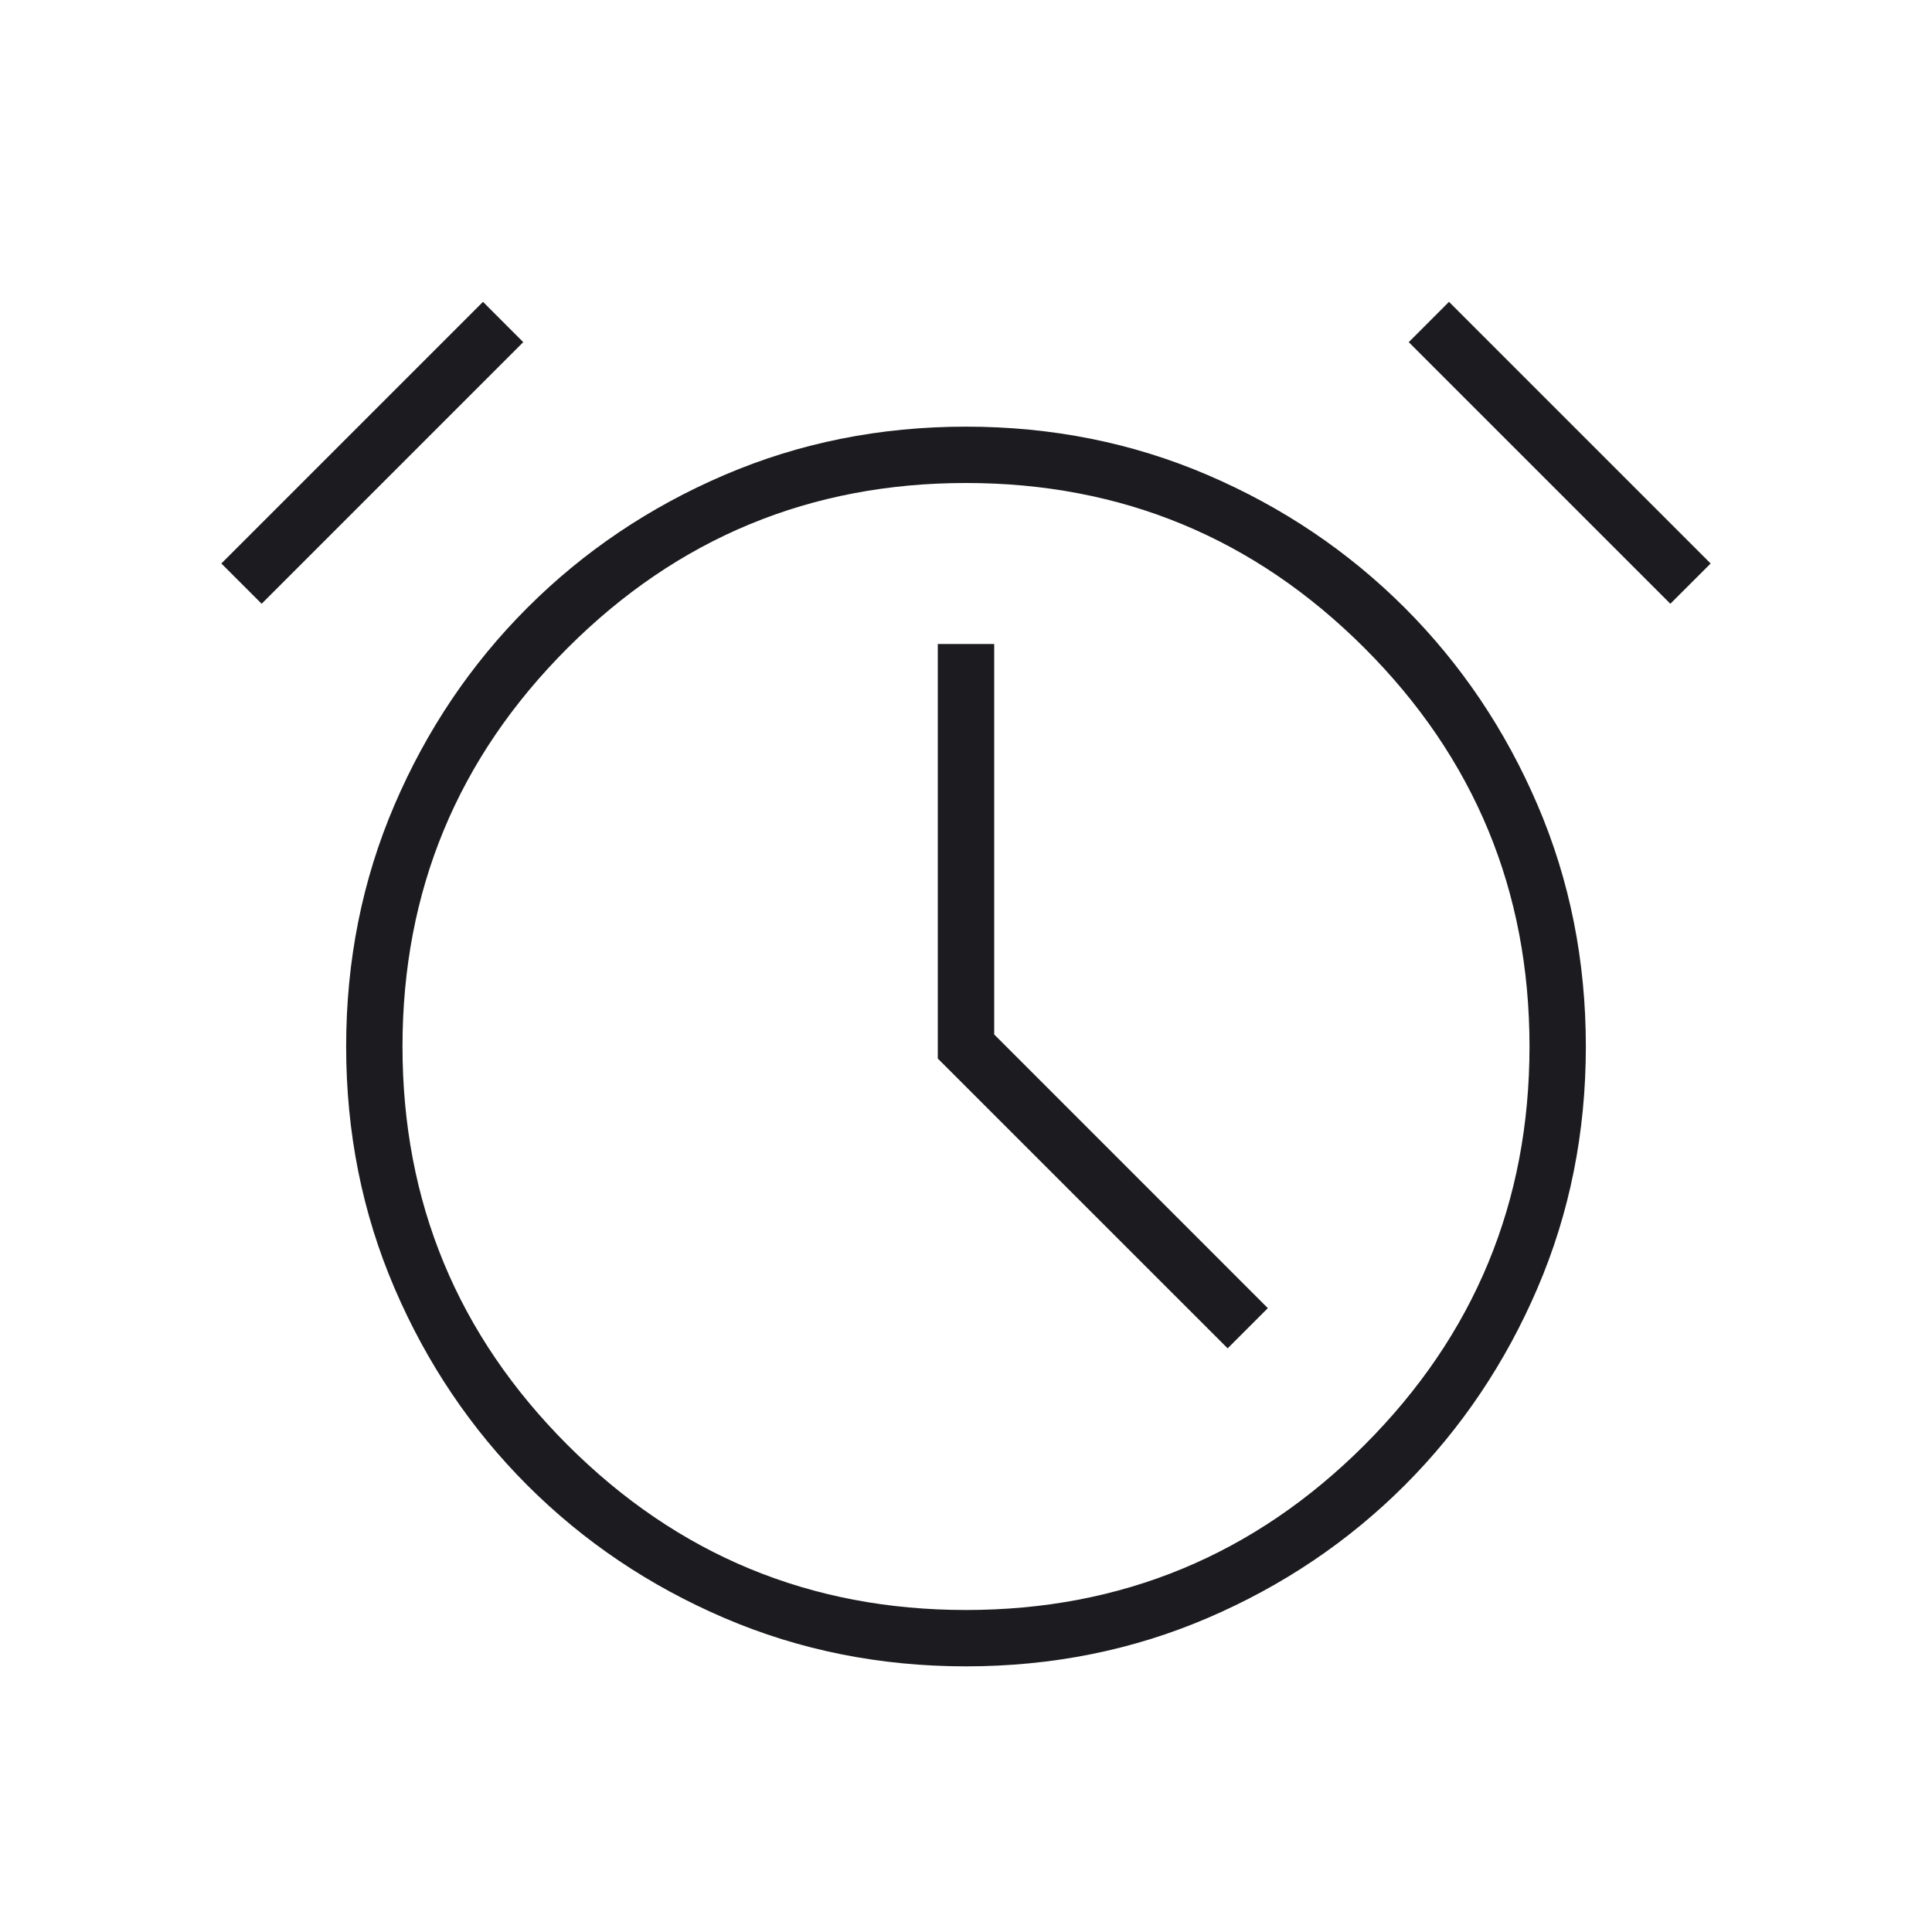 <svg width="42" height="42" viewBox="0 0 42 42" fill="none" xmlns="http://www.w3.org/2000/svg">
    <mask id="mask0_238_7475" style="mask-type:alpha" maskUnits="userSpaceOnUse" x="0" y="0" width="42" height="42">
        <rect width="42" height="42" fill="#D9D9D9" />
    </mask>
    <g mask="url(#mask0_238_7475)">
        <path d="M21 36.225C19.133 36.225 17.383 35.875 15.75 35.175C14.117 34.475 12.688 33.513 11.463 32.288C10.238 31.062 9.275 29.633 8.575 28C7.875 26.367 7.525 24.617 7.525 22.75C7.525 20.883 7.875 19.133 8.575 17.5C9.275 15.867 10.238 14.438 11.463 13.213C12.688 11.988 14.117 11.025 15.75 10.325C17.383 9.625 19.133 9.275 21 9.275C22.867 9.275 24.617 9.625 26.25 10.325C27.883 11.025 29.312 11.988 30.538 13.213C31.762 14.438 32.725 15.867 33.425 17.5C34.125 19.133 34.475 20.883 34.475 22.75C34.475 24.617 34.125 26.367 33.425 28C32.725 29.633 31.762 31.062 30.538 32.288C29.312 33.513 27.883 34.475 26.25 35.175C24.617 35.875 22.867 36.225 21 36.225ZM26.688 29.312L27.562 28.438L21.613 22.488V14H20.387V23.012L26.688 29.312ZM10.5 6.562L11.375 7.438L5.688 13.125L4.812 12.25L10.5 6.562ZM31.5 6.562L37.188 12.25L36.312 13.125L30.625 7.438L31.5 6.562ZM21 35C24.383 35 27.271 33.804 29.663 31.413C32.054 29.021 33.25 26.133 33.25 22.75C33.25 19.367 32.054 16.479 29.663 14.088C27.271 11.696 24.383 10.5 21 10.5C17.617 10.5 14.729 11.696 12.338 14.088C9.946 16.479 8.75 19.367 8.75 22.75C8.75 26.133 9.946 29.021 12.338 31.413C14.729 33.804 17.617 35 21 35Z" fill="#1C1B1F" />
    </g>
</svg>